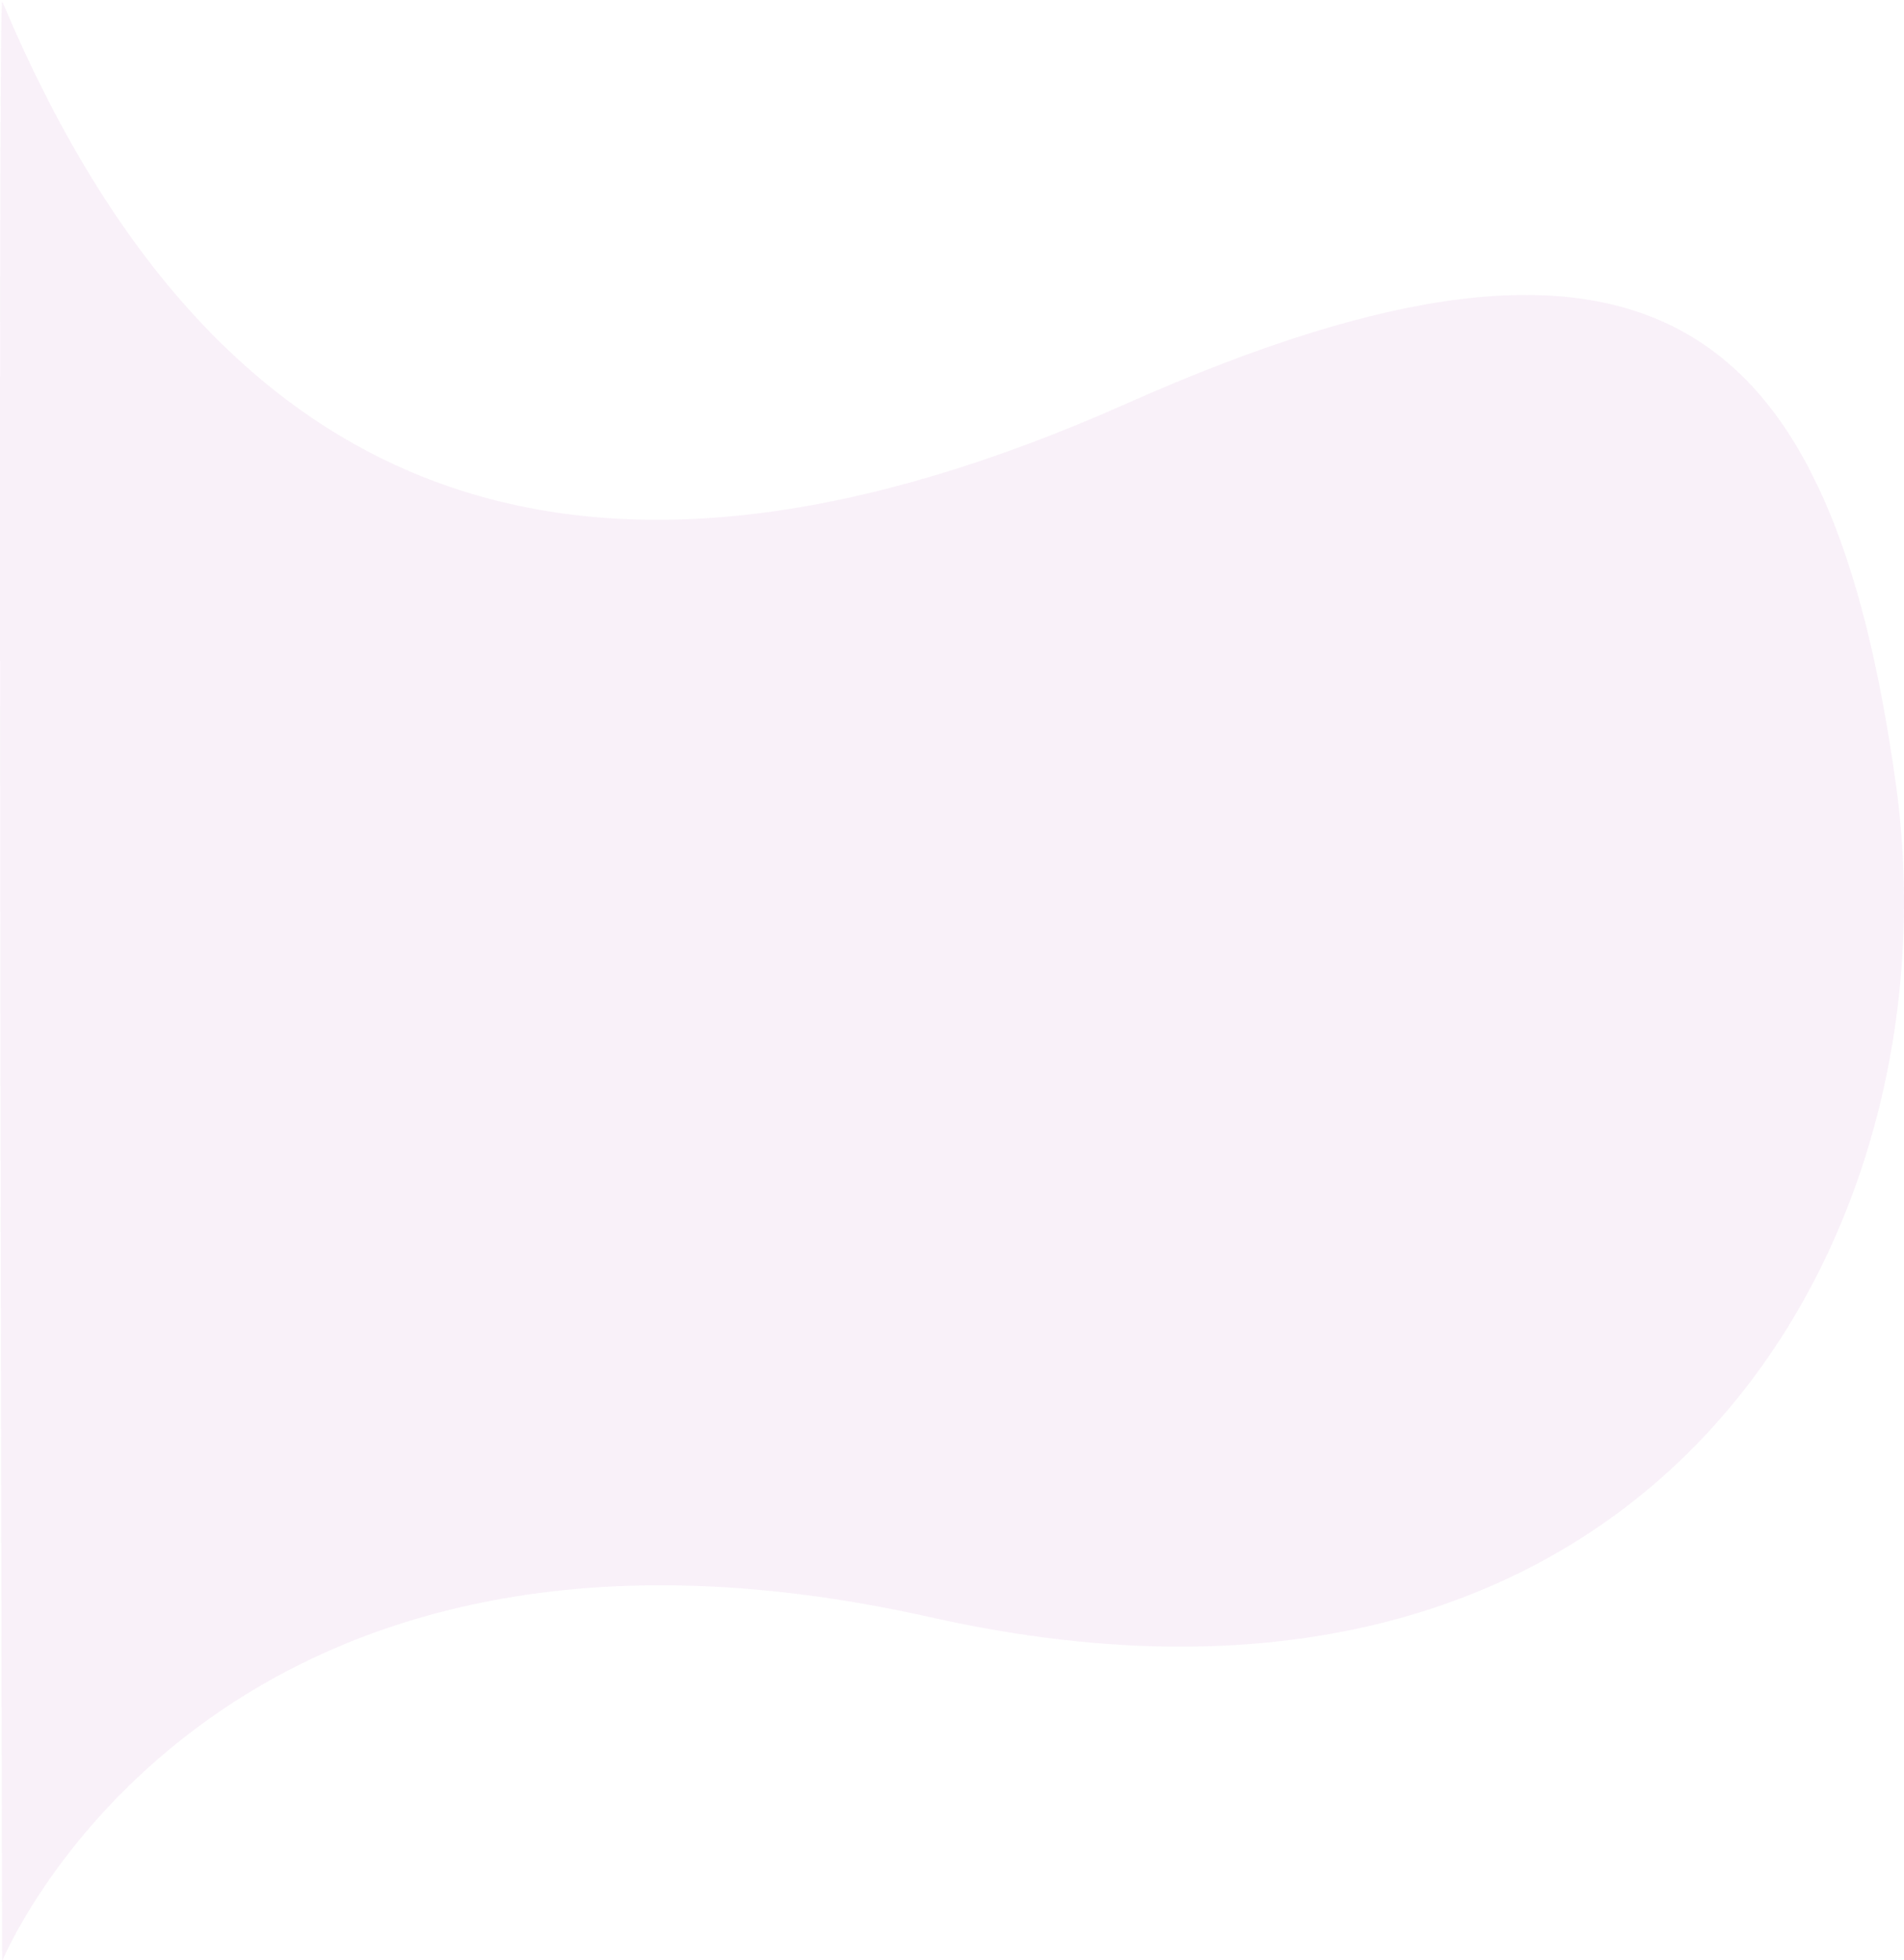 <svg xmlns="http://www.w3.org/2000/svg" xmlns:xlink="http://www.w3.org/1999/xlink" width="871.654" height="897.389"><rect id="backgroundrect" width="100%" height="100%" x="0" y="0" fill="none" stroke="none"/>
  <defs>
    <linearGradient id="linear-gradient" x1="0.5" x2="0.5" y2="1" gradientUnits="objectBoundingBox">
      <stop offset="0" stop-color="#33c8c1"/>
      <stop offset="1" stop-color="#119bd2"/>
    </linearGradient>
  </defs>
  
<g class="currentLayer" style=""><title>Layer 1</title><g id="Group_109" data-name="Group 109" transform="rotate(180 1933.996,3219.25) " class="selected" fill-opacity="1" fill="#851f9b">
    <path id="Path_187" data-name="Path 187" d="M3867.01,5540.55 S3772.196,5772.088 3441.996,5697.988 s-471.11,172.11 -441.91,381.669 s109.33,282.112 352.12,174.071 s414.688,-54.082 514.8,184.208 C3869.22,6439.626 3867.01,5540.55 3867.01,5540.55 z" opacity="0.03" fill="#851f9b"/>
    <path id="Path_197" data-name="Path 197" d="M3867.01,5540.55 S3772.196,5772.088 3441.996,5697.988 s-471.11,172.11 -441.91,381.669 s109.33,282.112 352.12,174.071 s414.688,-54.082 514.8,184.208 C3869.22,6439.626 3867.01,5540.55 3867.01,5540.55 z" opacity="0.03" fill="#851f9b"/>
  </g></g></svg>
